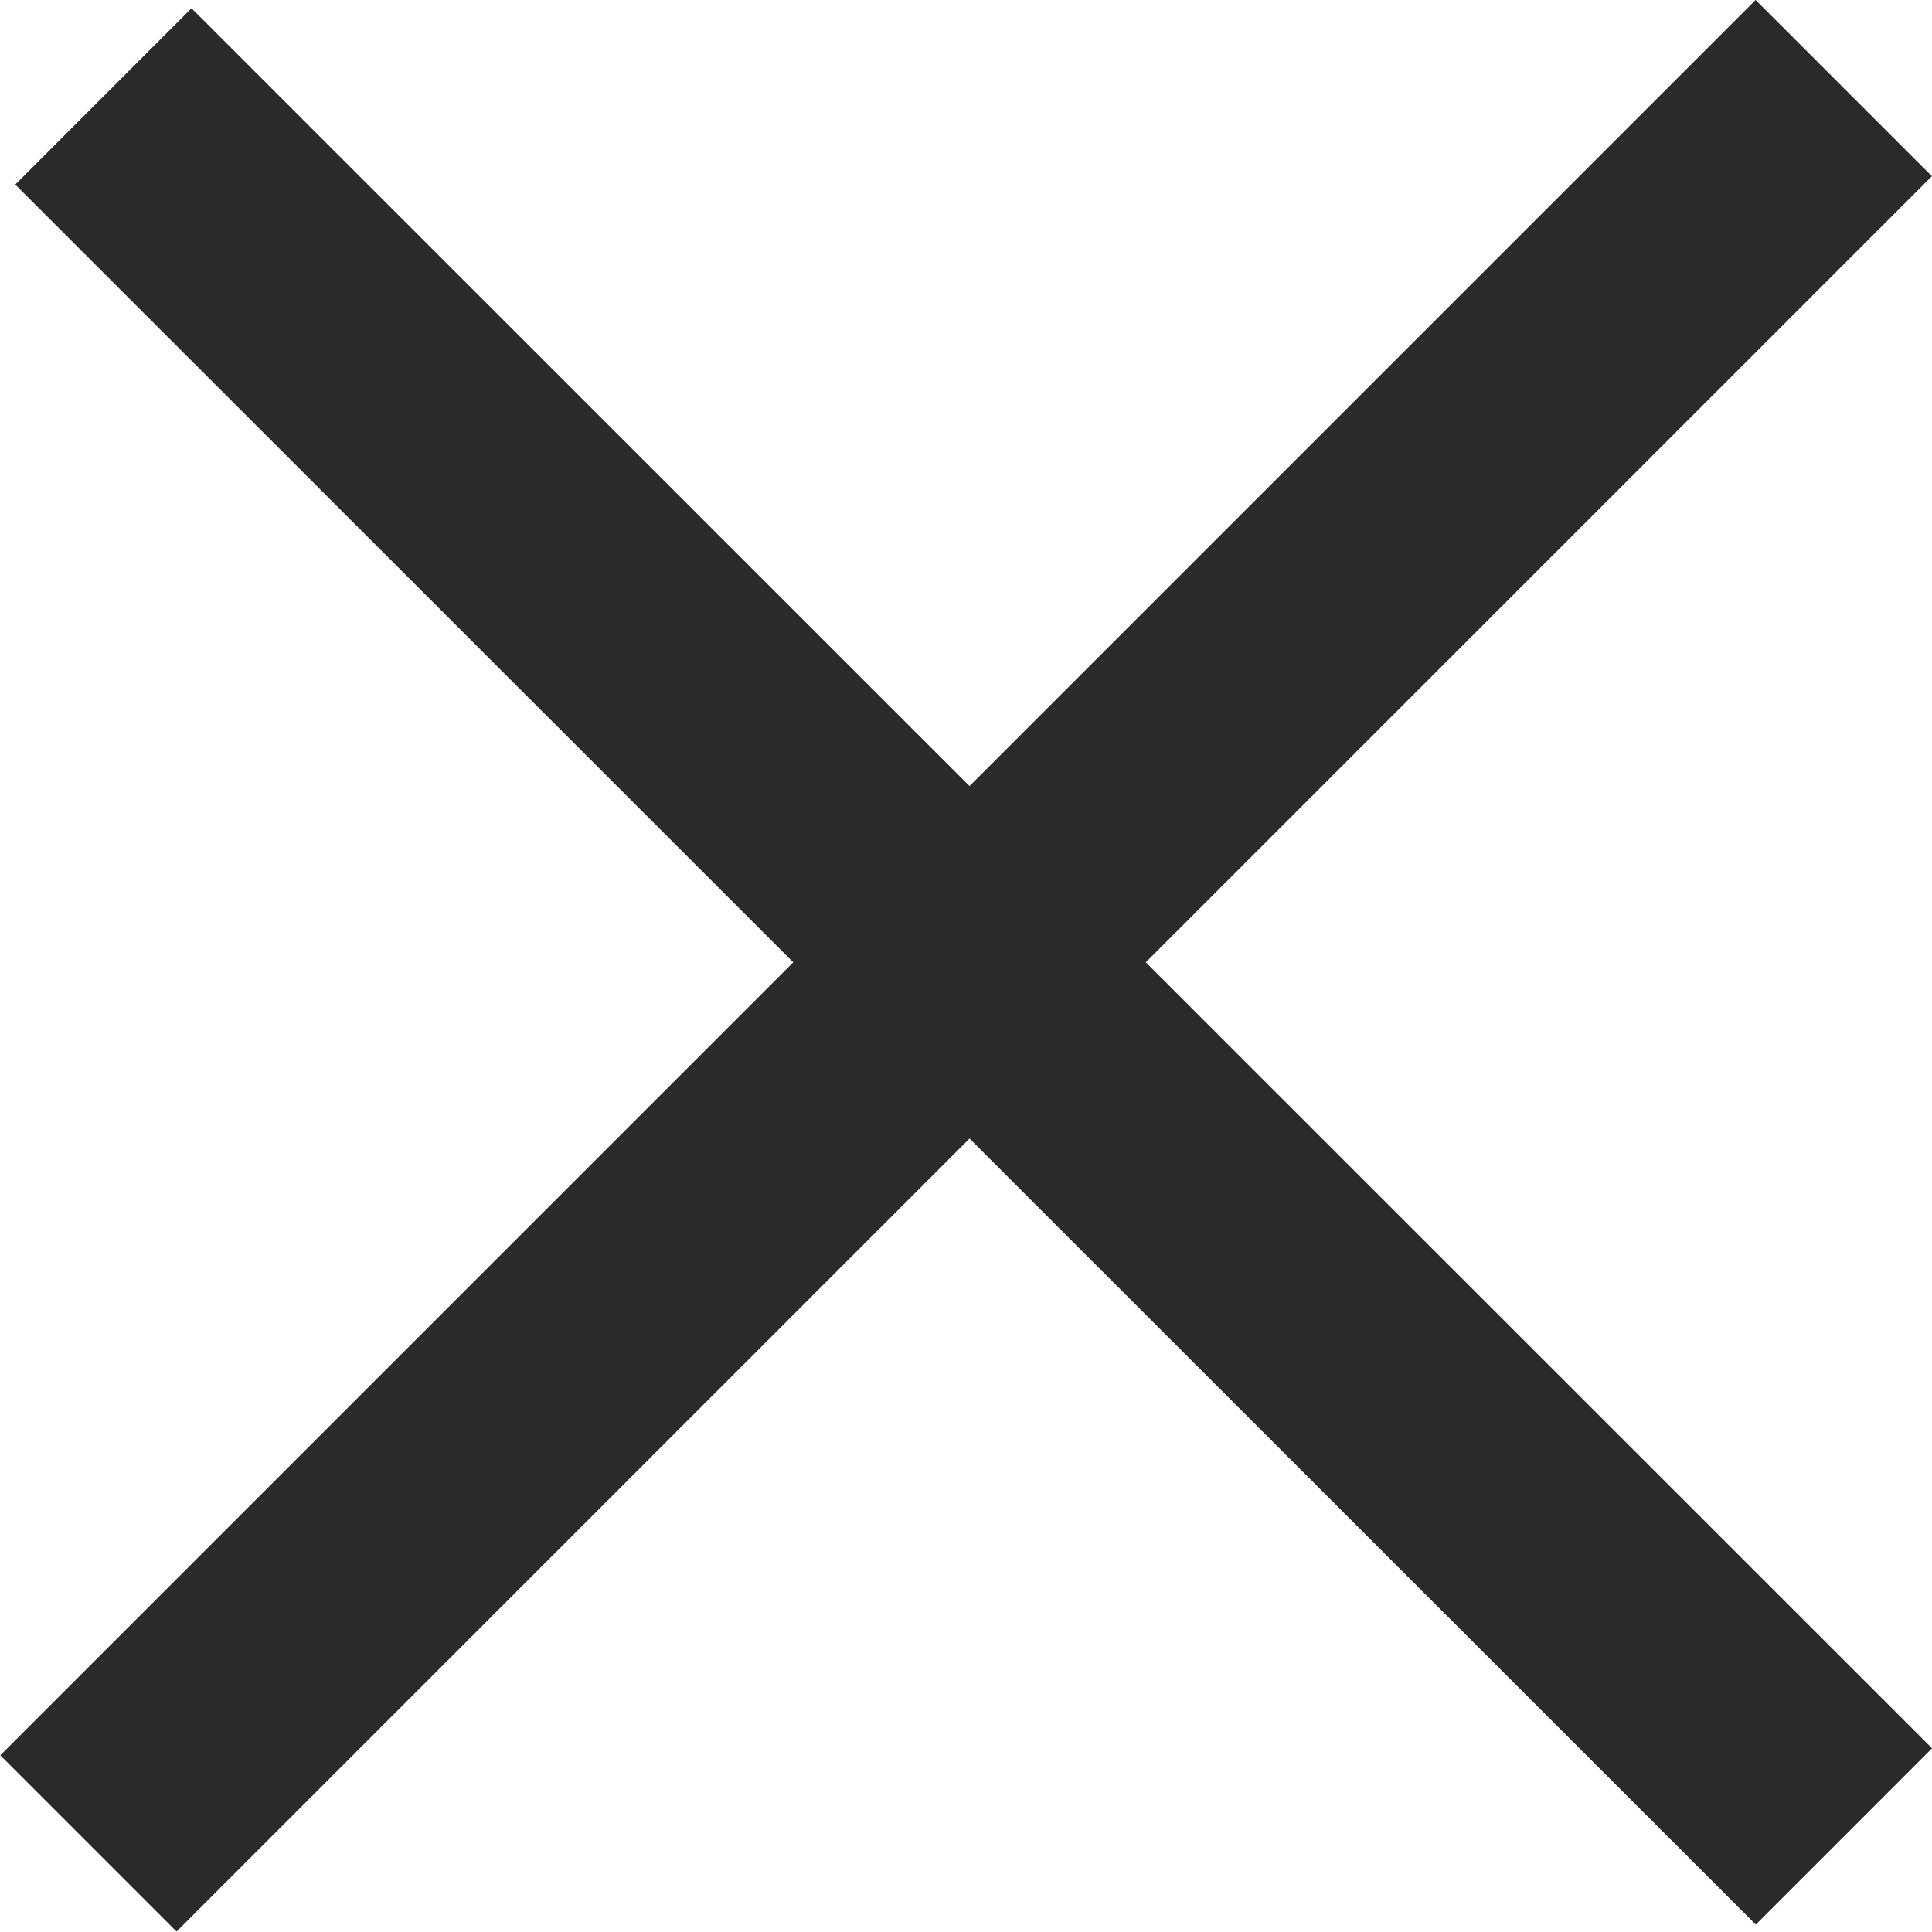 <svg xmlns="http://www.w3.org/2000/svg" width="11.625" height="11.623" viewBox="0 0 11.625 11.623"><g transform="translate(-1066.357 -29.431)"><path d="M18955.383-47.489l10.473,10.47" transform="translate(-17888.404 77.5)" fill="none" stroke="#2A2A2A" stroke-width="1.5"/><path d="M18965.945-47.489l-10.562,10.562" transform="translate(-17888.494 77.45)" fill="none" stroke="#2A2A2A" stroke-width="1.5"/></g></svg>